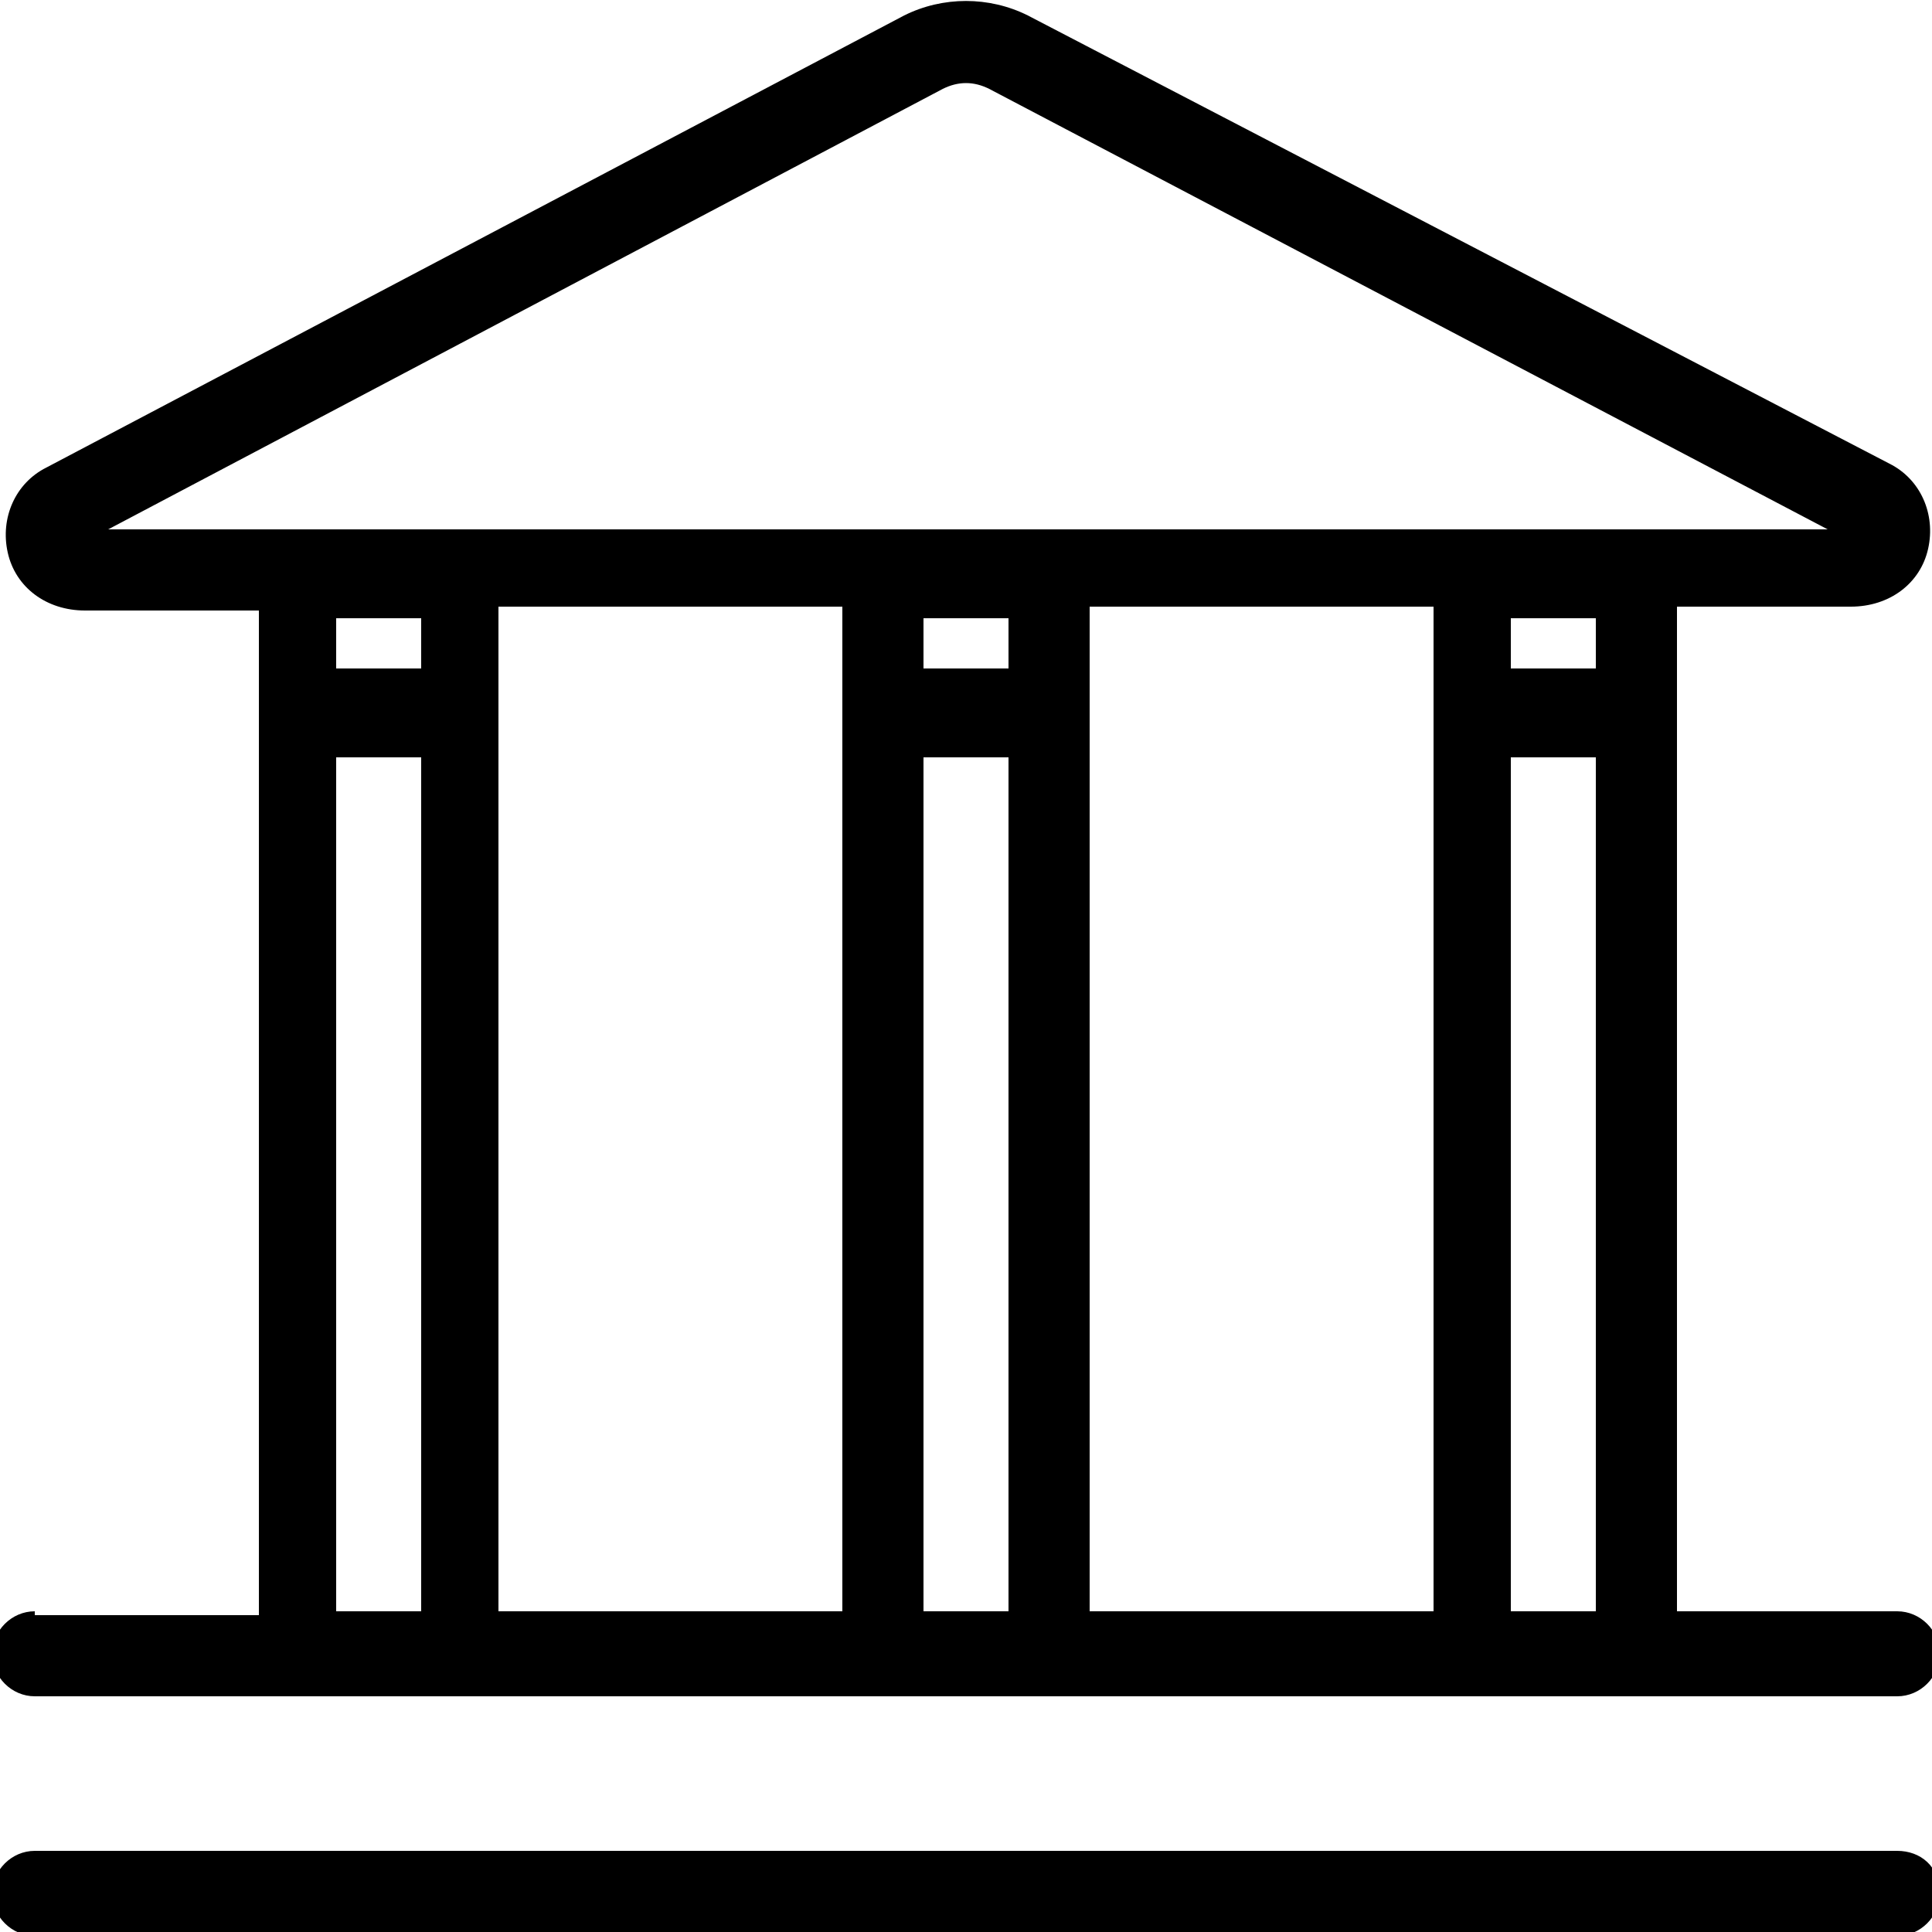 <?xml version="1.0" encoding="utf-8"?>
<!-- Generator: Adobe Illustrator 25.2.1, SVG Export Plug-In . SVG Version: 6.00 Build 0)  -->
<svg version="1.1" id="Layer_1" xmlns="http://www.w3.org/2000/svg" xmlns:xlink="http://www.w3.org/1999/xlink" x="0px" y="0px"
	 viewBox="0 0 50 50" style="enable-background:new 0 0 50 50;" xml:space="preserve">
<path d="M0.9,41.7c-0.6,0-1.1,0.5-1.1,1.1c0,0.6,0.5,1.1,1.1,1.1h48.2c0.6,0,1.1-0.5,1.1-1.1c0-0.6-0.5-1.1-1.1-1.1h-5.7v-26h4.5
	c1,0,1.8-0.6,2-1.5c0.2-0.9-0.2-1.8-1-2.2L26.6,0.4c-1-0.5-2.2-0.5-3.2,0L1.2,12.1c-0.8,0.4-1.2,1.3-1,2.2c0.2,0.9,1,1.5,2,1.5h4.5
	v26H0.9z M10.9,41.7H8.7V19.6h2.2V41.7z M10.9,17.3H8.7V16h2.2V17.3z M21.8,41.7h-8.9v-26h8.9V41.7z M26.1,41.7h-2.2V19.6h2.2V41.7z
	 M26.1,17.3h-2.2V16h2.2V17.3z M37.1,41.7h-8.9v-26h8.9V41.7z M41.3,41.7h-2.2V19.6h2.2V41.7z M41.3,17.3h-2.2V16h2.2V17.3z
	 M2.8,13.7L24.4,2.3v0c0.4-0.2,0.8-0.2,1.2,0l21.7,11.4L2.8,13.7z M49.1,47.9H0.9c-0.6,0-1.1,0.5-1.1,1.1c0,0.6,0.5,1.1,1.1,1.1
	h48.2c0.6,0,1.1-0.5,1.1-1.1C50.2,48.3,49.7,47.9,49.1,47.9z"/>
</svg>
